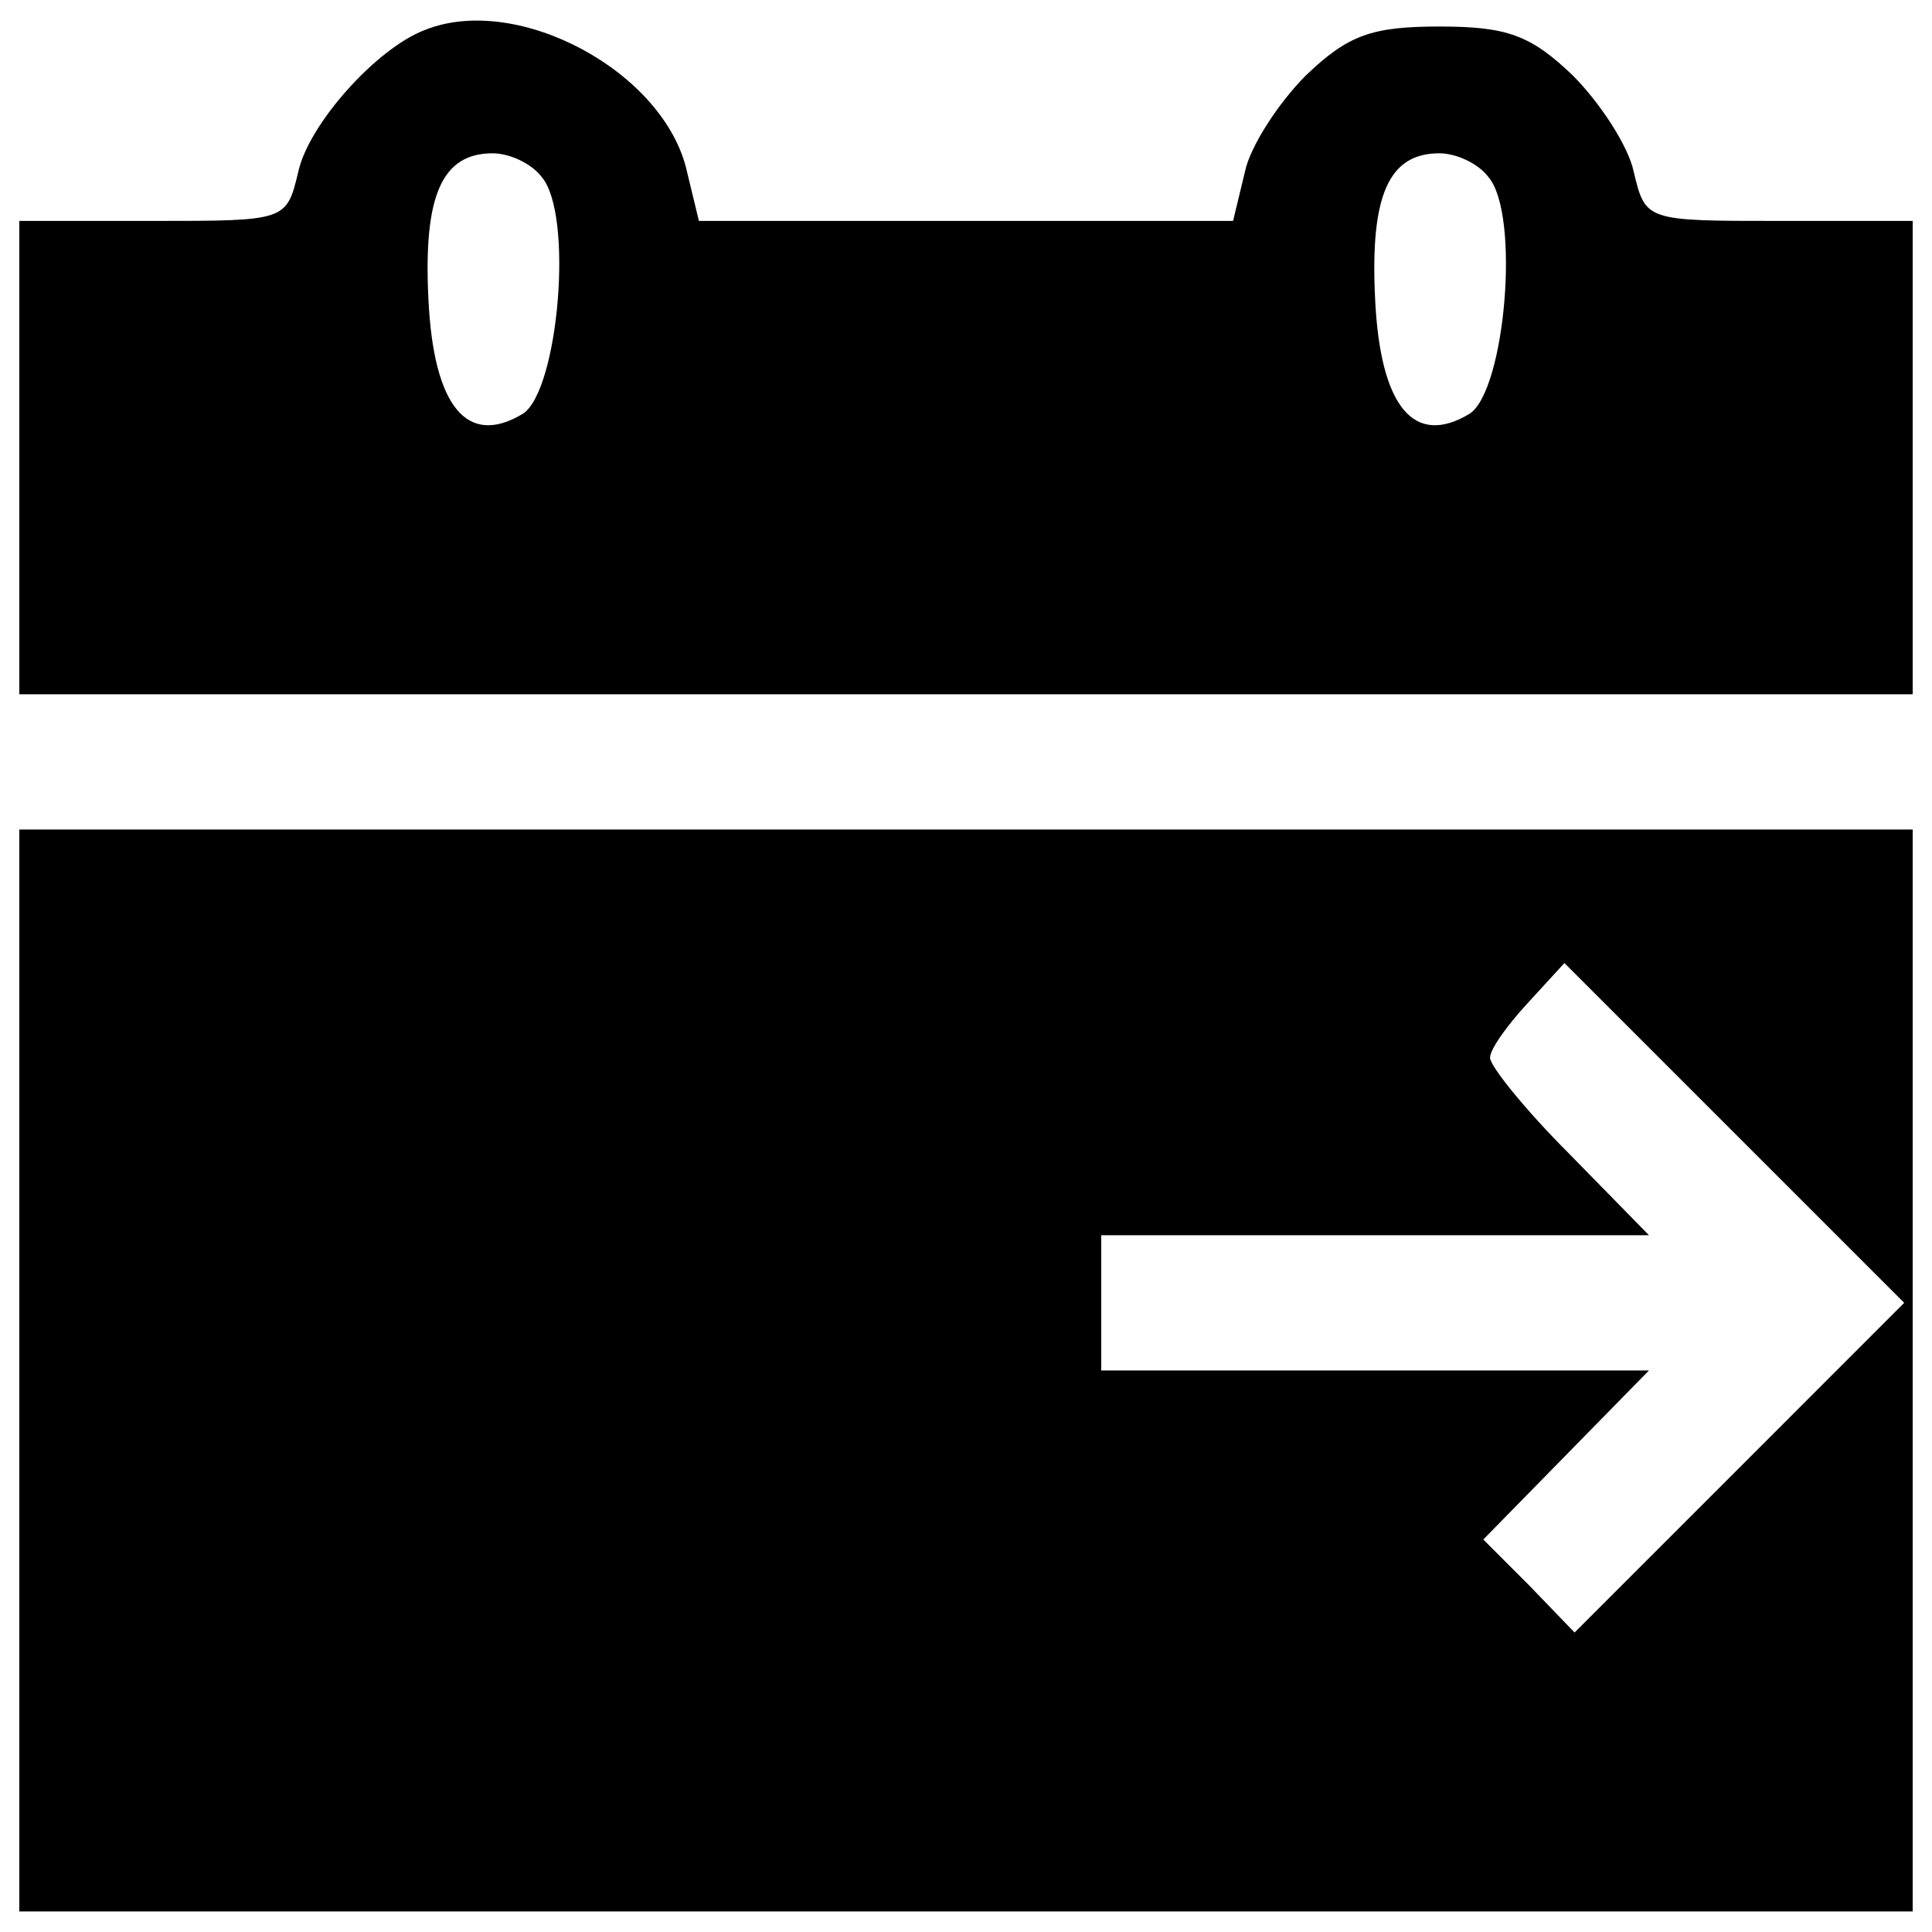 <?xml version="1.0" encoding="utf-8"?>
<!-- Svg Vector Icons : http://www.onlinewebfonts.com/icon -->
<!DOCTYPE svg PUBLIC "-//W3C//DTD SVG 1.1//EN" "http://www.w3.org/Graphics/SVG/1.1/DTD/svg11.dtd">
<svg version="1.1" xmlns="http://www.w3.org/2000/svg" xmlns:xlink="http://www.w3.org/1999/xlink" x="0px" y="0px" viewBox="0 0 1000 1000" enable-background="new 0 0 1000 1000" xml:space="preserve">
<g><g transform="translate(0,119) scale(0.1,-0.1)"><path d="M2200,1035.2c-253.7-96.2-603.7-490-656.2-735c-61.3-253.7-61.3-253.7-752.5-253.7H100v-1225v-1225h4900h4900v1225v1225h-691.3c-691.2,0-691.2,0-752.5,253.7c-26.2,131.3-175,358.8-315,498.8c-218.8,210-341.3,253.7-691.3,253.7c-350,0-472.5-43.8-691.3-253.7c-140-140-288.7-367.5-315-498.8l-61.3-253.7H5000H3617.5l-61.3,253.7C3442.5,816.5,2681.2,1227.7,2200,1035.2z M2803.7,274c166.2-192.5,87.5-1102.5-96.3-1225c-288.7-175-463.7,35-490,595c-26.3,533.8,70,752.5,332.5,752.5C2637.5,396.5,2751.2,344,2803.7,274z M7703.8,274c166.2-192.5,87.5-1102.5-96.3-1225c-288.7-175-463.7,35-490,595c-26.2,533.8,70,752.5,332.5,752.5C7537.5,396.5,7651.2,344,7703.8,274z"/><path d="M100-5903.5v-2800h4900h4900v2800v2800H5000H100V-5903.5z M9007.5-6402.3L8150-7259.8l-236.3,245l-236.3,236.3l428.8,437.5l428.8,437.5H7117.5H5700v350v350h1417.5H8535l-411.3,420c-227.6,227.5-411.3,455-411.3,498.8s87.5,166.2,192.5,280l192.5,210l883.7-883.8l875-875L9007.5-6402.3z"/></g></g>
</svg>